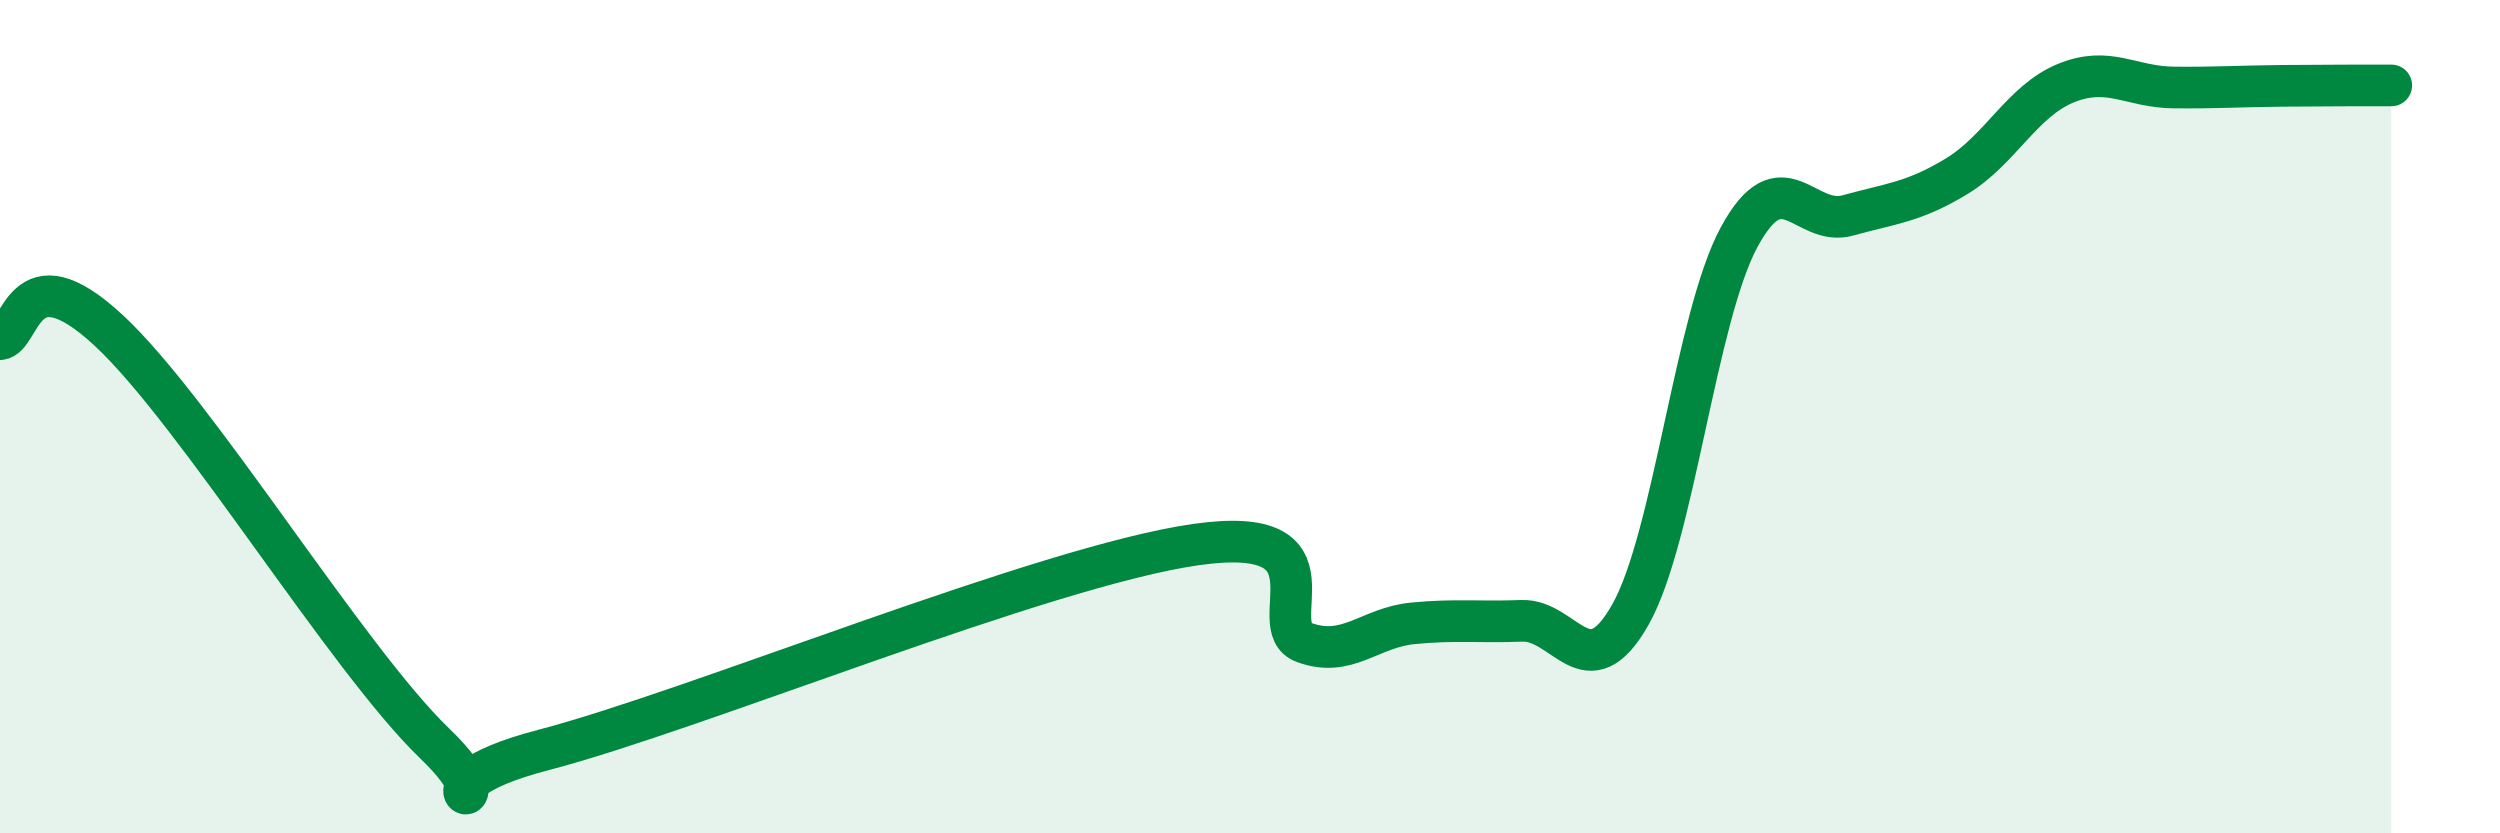 
    <svg width="60" height="20" viewBox="0 0 60 20" xmlns="http://www.w3.org/2000/svg">
      <path
        d="M 0,8.14 C 0.52,8.1 0.52,5.99 2.61,7.93 C 4.7,9.87 8.34,15.83 10.43,17.84 C 12.52,19.85 9.39,18.95 13.04,18 C 16.69,17.05 25.05,13.59 28.7,13.07 C 32.35,12.55 30.26,15.04 31.3,15.42 C 32.34,15.8 32.87,15.06 33.91,14.96 C 34.95,14.86 35.48,14.94 36.52,14.9 C 37.56,14.86 38.09,16.59 39.13,14.75 C 40.17,12.91 40.7,7.61 41.74,5.69 C 42.78,3.77 43.31,5.46 44.35,5.17 C 45.39,4.88 45.92,4.86 46.96,4.23 C 48,3.6 48.53,2.43 49.57,2 C 50.61,1.57 51.13,2.09 52.17,2.1 C 53.21,2.11 53.74,2.07 54.78,2.06 C 55.82,2.05 56.87,2.05 57.39,2.05L57.39 20L0 20Z"
        fill="#008740"
        opacity="0.1"
        stroke-linecap="round"
        stroke-linejoin="round"
      />
      <path
        d="M 0,8.14 C 0.52,8.1 0.52,5.99 2.61,7.93 C 4.7,9.87 8.34,15.83 10.43,17.84 C 12.52,19.85 9.39,18.95 13.04,18 C 16.69,17.05 25.05,13.59 28.7,13.07 C 32.35,12.55 30.26,15.04 31.3,15.42 C 32.34,15.8 32.87,15.06 33.91,14.96 C 34.95,14.86 35.48,14.94 36.52,14.9 C 37.56,14.86 38.09,16.59 39.13,14.75 C 40.17,12.91 40.7,7.61 41.74,5.69 C 42.78,3.77 43.31,5.46 44.35,5.17 C 45.39,4.88 45.92,4.86 46.96,4.23 C 48,3.6 48.53,2.43 49.57,2 C 50.61,1.57 51.13,2.09 52.17,2.1 C 53.21,2.11 53.74,2.07 54.78,2.06 C 55.82,2.05 56.87,2.05 57.39,2.05"
        stroke="#008740"
        stroke-width="1"
        fill="none"
        stroke-linecap="round"
        stroke-linejoin="round"
      />
    </svg>
  